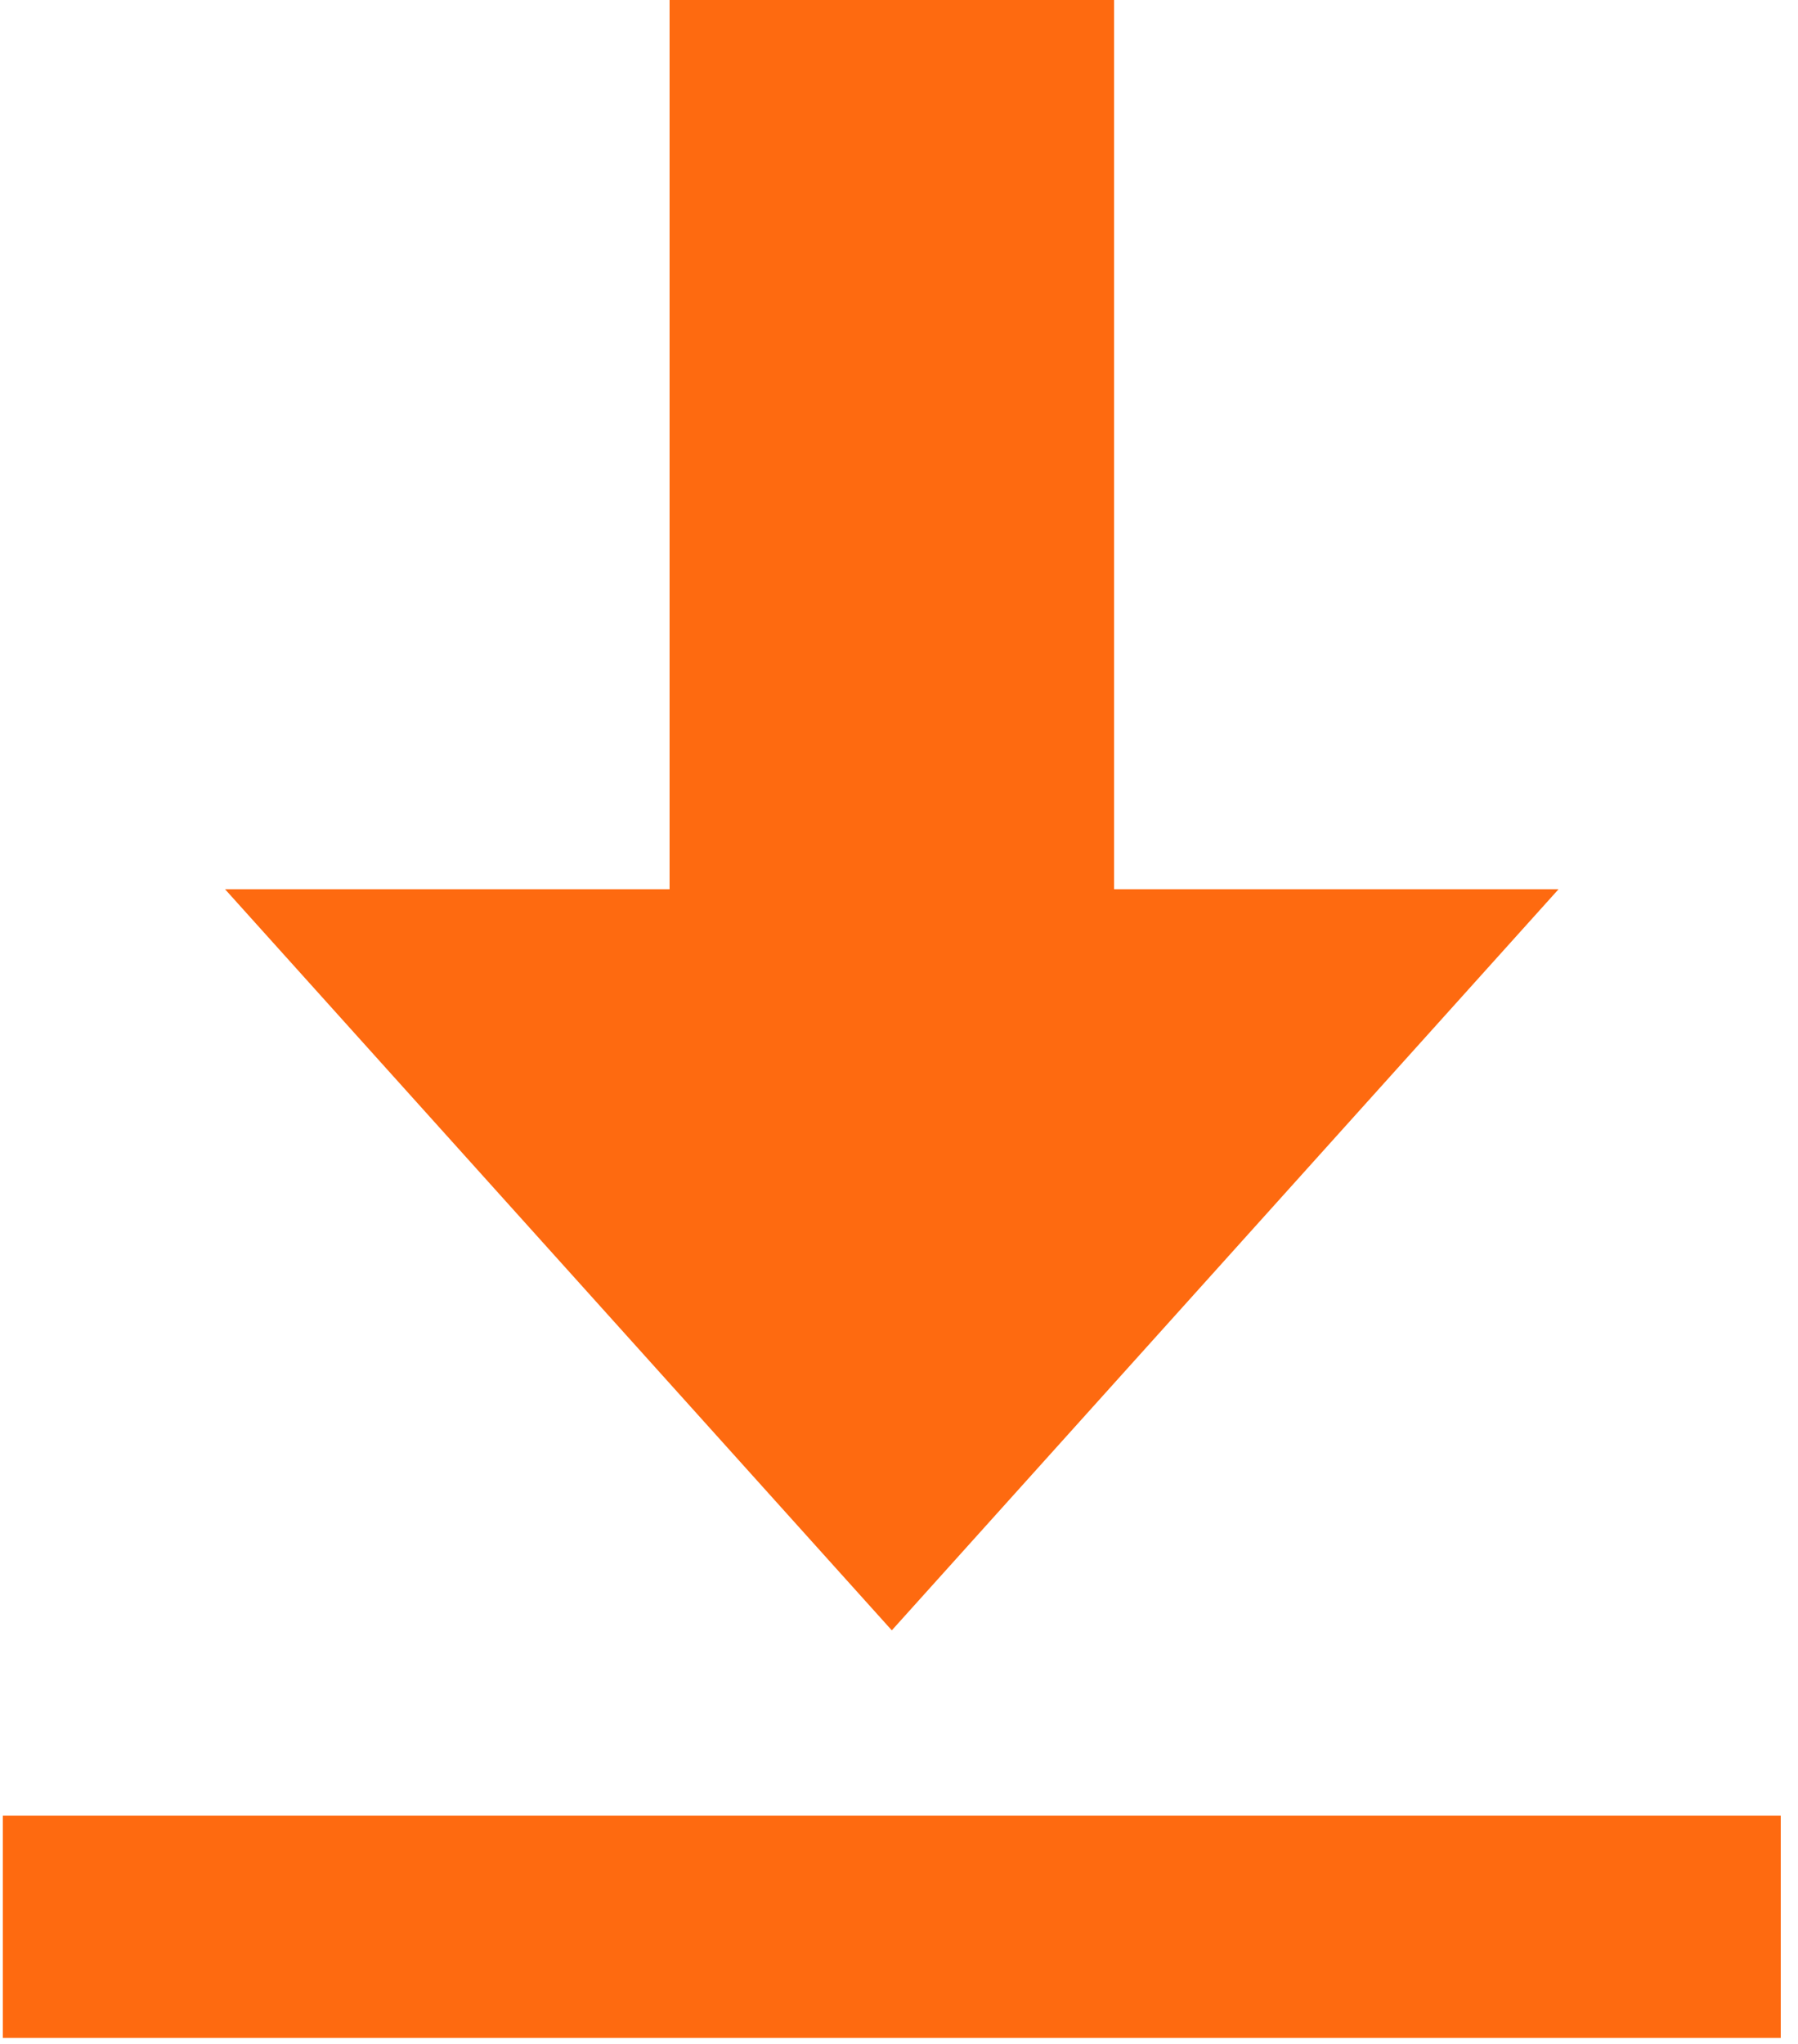 <svg width="66" height="75" viewBox="0 0 66 75" fill="none" xmlns="http://www.w3.org/2000/svg">
  <path d="M24.578 0V32.631H8.262L32.736 59.824L57.209 32.631H40.894V0H24.578Z" fill="#FE6A10" />
  <path d="M65.367 66.622H0.104V74.78H65.367V66.622Z" fill="#FE6A10" />
</svg>